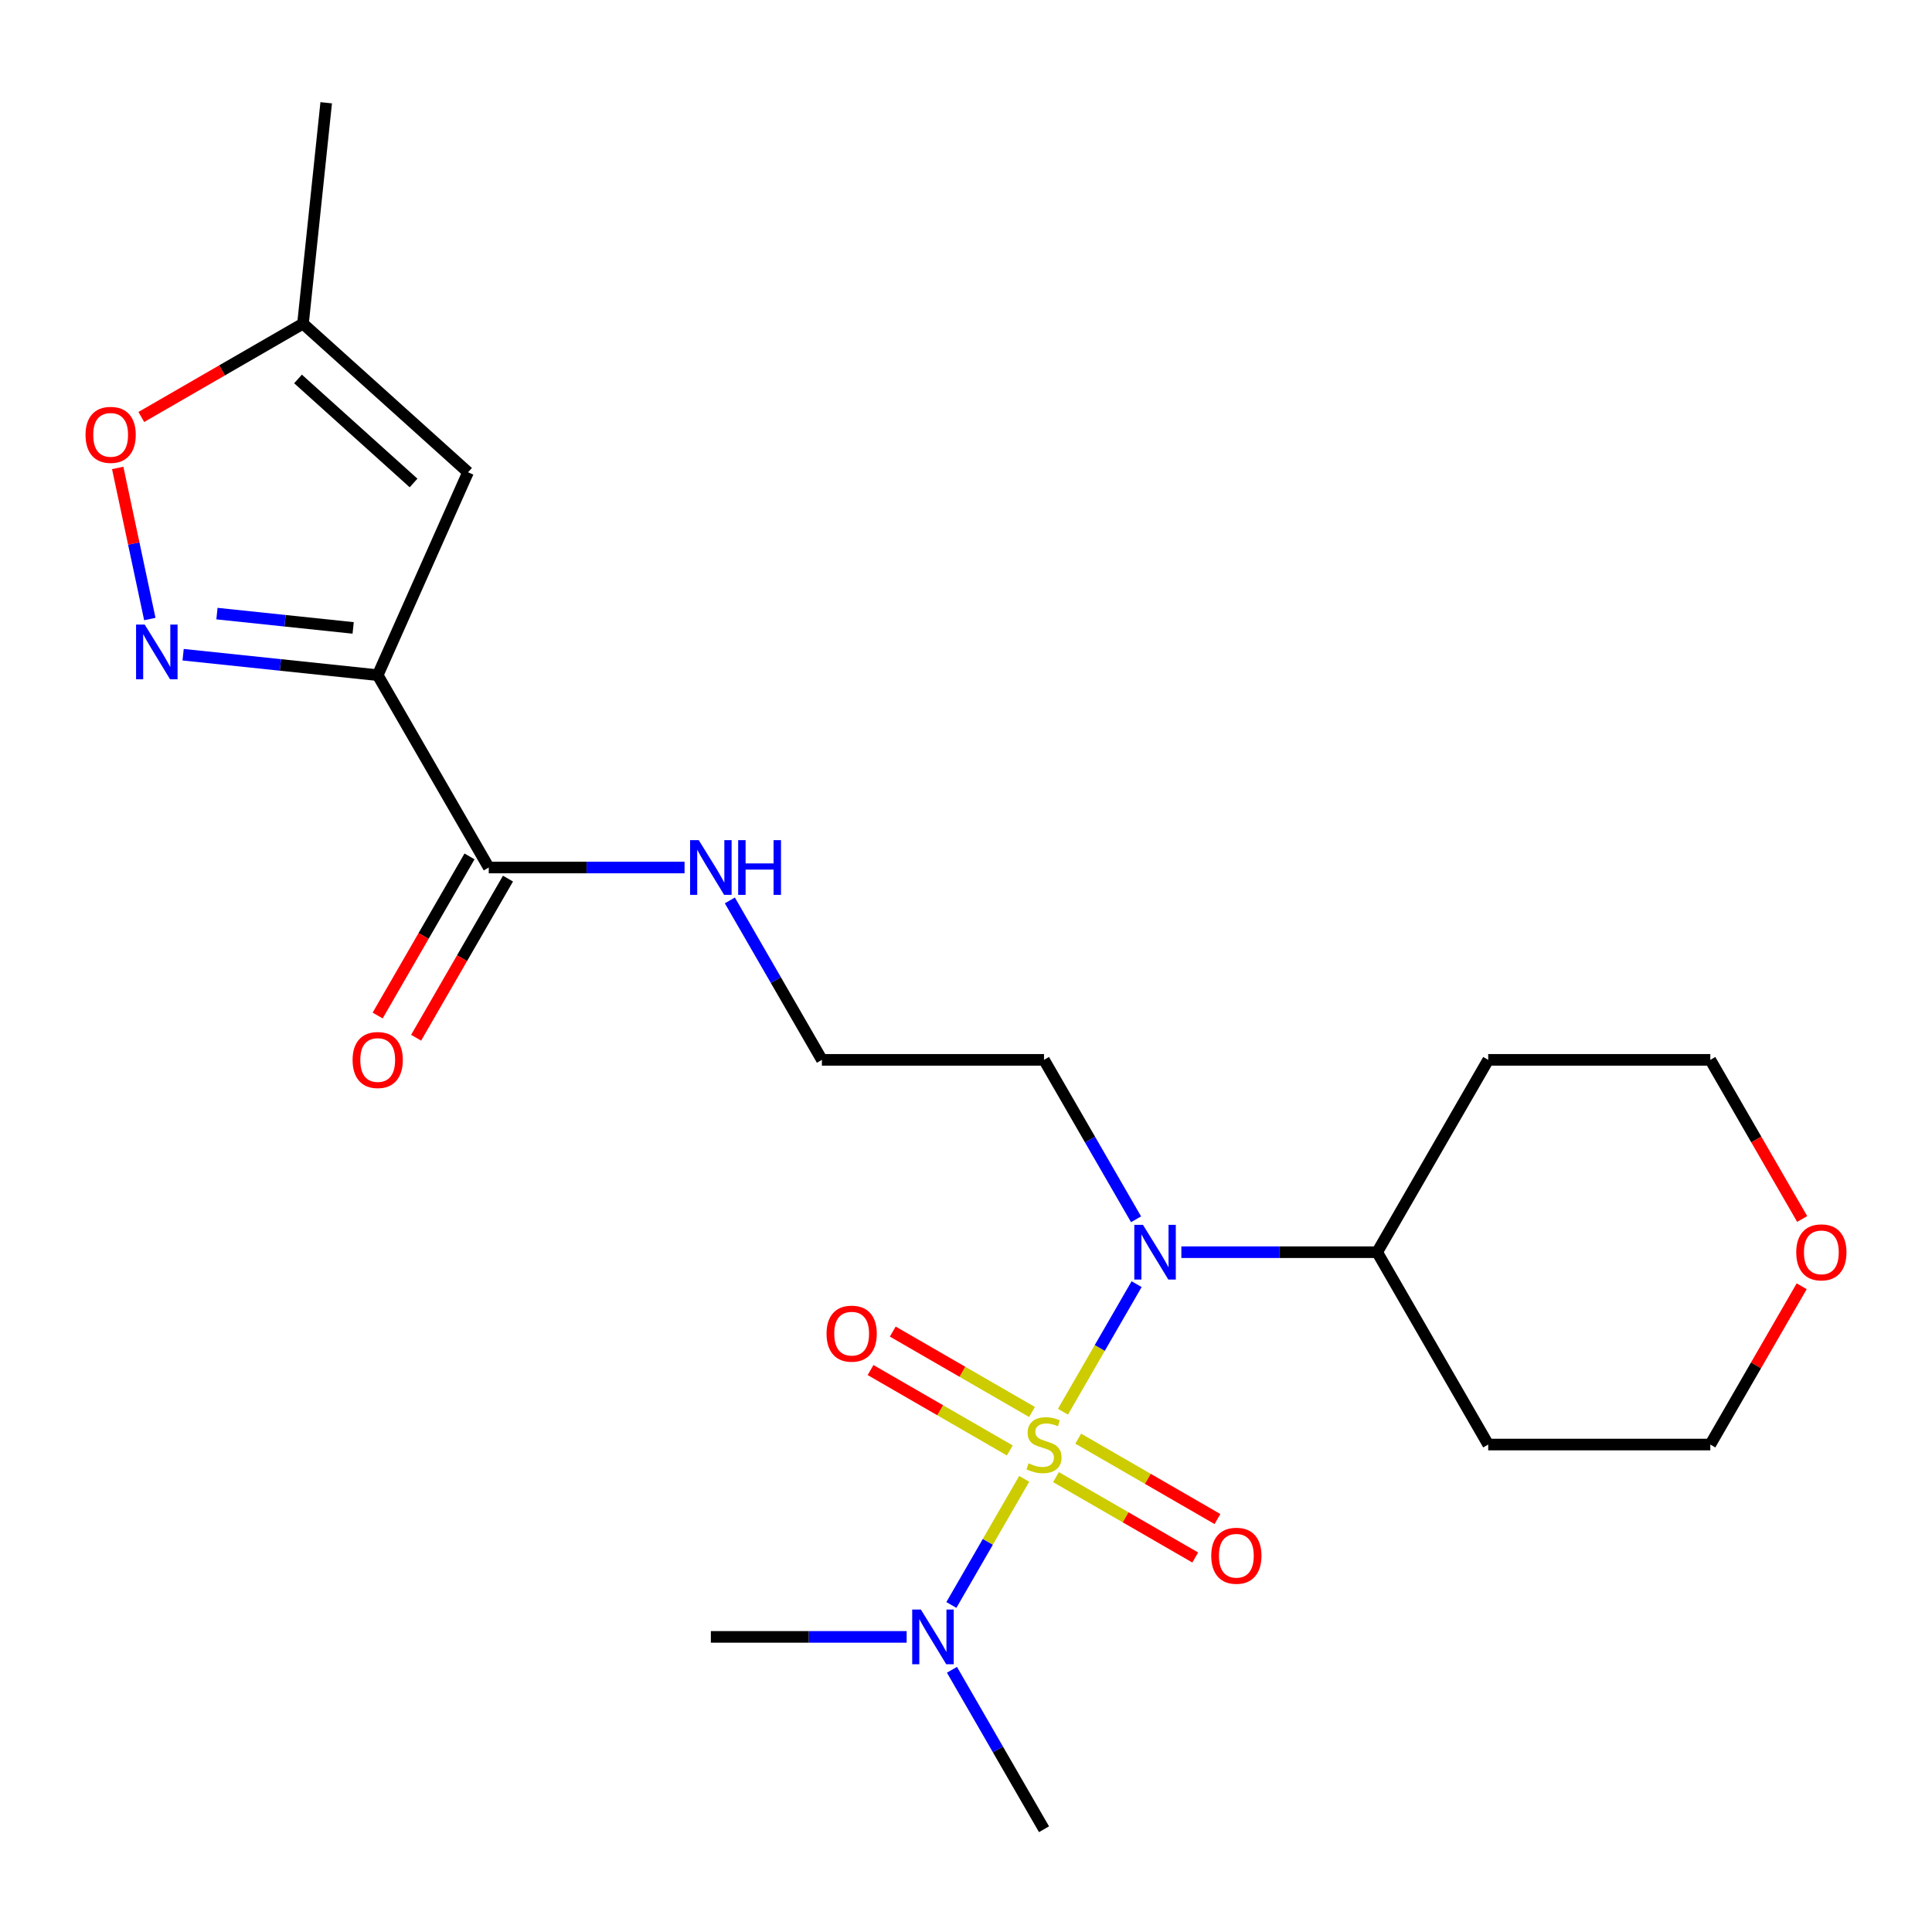 <?xml version='1.0' encoding='iso-8859-1'?>
<svg version='1.1' baseProfile='full'
              xmlns='http://www.w3.org/2000/svg'
                      xmlns:rdkit='http://www.rdkit.org/xml'
                      xmlns:xlink='http://www.w3.org/1999/xlink'
                  xml:space='preserve'
width='1000px' height='1000px' viewBox='0 0 1000 1000'>
<!-- END OF HEADER -->
<rect style='opacity:1.0;fill:#FFFFFF;stroke:none' width='1000' height='1000' x='0' y='0'> </rect>
<path class='bond-2' d='M 550.187,730.7 L 569.245,697.69' style='fill:none;fill-rule:evenodd;stroke:#CCCC00;stroke-width:6px;stroke-linecap:butt;stroke-linejoin:miter;stroke-opacity:1' />
<path class='bond-2' d='M 569.245,697.69 L 588.304,664.68' style='fill:none;fill-rule:evenodd;stroke:#0000FF;stroke-width:6px;stroke-linecap:butt;stroke-linejoin:miter;stroke-opacity:1' />
<path class='bond-6' d='M 530.125,765.448 L 511.28,798.089' style='fill:none;fill-rule:evenodd;stroke:#CCCC00;stroke-width:6px;stroke-linecap:butt;stroke-linejoin:miter;stroke-opacity:1' />
<path class='bond-6' d='M 511.28,798.089 L 492.435,830.73' style='fill:none;fill-rule:evenodd;stroke:#0000FF;stroke-width:6px;stroke-linecap:butt;stroke-linejoin:miter;stroke-opacity:1' />
<path class='bond-8' d='M 546.582,764.551 L 582.619,785.357' style='fill:none;fill-rule:evenodd;stroke:#CCCC00;stroke-width:6px;stroke-linecap:butt;stroke-linejoin:miter;stroke-opacity:1' />
<path class='bond-8' d='M 582.619,785.357 L 618.656,806.163' style='fill:none;fill-rule:evenodd;stroke:#FF0000;stroke-width:6px;stroke-linecap:butt;stroke-linejoin:miter;stroke-opacity:1' />
<path class='bond-8' d='M 558.077,744.64 L 594.115,765.446' style='fill:none;fill-rule:evenodd;stroke:#CCCC00;stroke-width:6px;stroke-linecap:butt;stroke-linejoin:miter;stroke-opacity:1' />
<path class='bond-8' d='M 594.115,765.446 L 630.152,786.252' style='fill:none;fill-rule:evenodd;stroke:#FF0000;stroke-width:6px;stroke-linecap:butt;stroke-linejoin:miter;stroke-opacity:1' />
<path class='bond-9' d='M 534.17,730.836 L 498.132,710.03' style='fill:none;fill-rule:evenodd;stroke:#CCCC00;stroke-width:6px;stroke-linecap:butt;stroke-linejoin:miter;stroke-opacity:1' />
<path class='bond-9' d='M 498.132,710.03 L 462.095,689.224' style='fill:none;fill-rule:evenodd;stroke:#FF0000;stroke-width:6px;stroke-linecap:butt;stroke-linejoin:miter;stroke-opacity:1' />
<path class='bond-9' d='M 522.674,750.748 L 486.636,729.942' style='fill:none;fill-rule:evenodd;stroke:#CCCC00;stroke-width:6px;stroke-linecap:butt;stroke-linejoin:miter;stroke-opacity:1' />
<path class='bond-9' d='M 486.636,729.942 L 450.599,709.135' style='fill:none;fill-rule:evenodd;stroke:#FF0000;stroke-width:6px;stroke-linecap:butt;stroke-linejoin:miter;stroke-opacity:1' />
<path class='bond-0' d='M 195.498,349.464 L 252.978,449.021' style='fill:none;fill-rule:evenodd;stroke:#000000;stroke-width:6px;stroke-linecap:butt;stroke-linejoin:miter;stroke-opacity:1' />
<path class='bond-1' d='M 195.498,349.464 L 145.141,344.171' style='fill:none;fill-rule:evenodd;stroke:#000000;stroke-width:6px;stroke-linecap:butt;stroke-linejoin:miter;stroke-opacity:1' />
<path class='bond-1' d='M 145.141,344.171 L 94.783,338.878' style='fill:none;fill-rule:evenodd;stroke:#0000FF;stroke-width:6px;stroke-linecap:butt;stroke-linejoin:miter;stroke-opacity:1' />
<path class='bond-1' d='M 182.794,325.01 L 147.544,321.305' style='fill:none;fill-rule:evenodd;stroke:#000000;stroke-width:6px;stroke-linecap:butt;stroke-linejoin:miter;stroke-opacity:1' />
<path class='bond-1' d='M 147.544,321.305 L 112.294,317.6' style='fill:none;fill-rule:evenodd;stroke:#0000FF;stroke-width:6px;stroke-linecap:butt;stroke-linejoin:miter;stroke-opacity:1' />
<path class='bond-3' d='M 195.498,349.464 L 242.256,244.443' style='fill:none;fill-rule:evenodd;stroke:#000000;stroke-width:6px;stroke-linecap:butt;stroke-linejoin:miter;stroke-opacity:1' />
<path class='bond-5' d='M 77.548,320.413 L 69.236,281.306' style='fill:none;fill-rule:evenodd;stroke:#0000FF;stroke-width:6px;stroke-linecap:butt;stroke-linejoin:miter;stroke-opacity:1' />
<path class='bond-5' d='M 69.236,281.306 L 60.923,242.199' style='fill:none;fill-rule:evenodd;stroke:#FF0000;stroke-width:6px;stroke-linecap:butt;stroke-linejoin:miter;stroke-opacity:1' />
<path class='bond-10' d='M 611.469,648.136 L 662.142,648.136' style='fill:none;fill-rule:evenodd;stroke:#0000FF;stroke-width:6px;stroke-linecap:butt;stroke-linejoin:miter;stroke-opacity:1' />
<path class='bond-10' d='M 662.142,648.136 L 712.814,648.136' style='fill:none;fill-rule:evenodd;stroke:#000000;stroke-width:6px;stroke-linecap:butt;stroke-linejoin:miter;stroke-opacity:1' />
<path class='bond-13' d='M 588.021,631.102 L 564.198,589.84' style='fill:none;fill-rule:evenodd;stroke:#0000FF;stroke-width:6px;stroke-linecap:butt;stroke-linejoin:miter;stroke-opacity:1' />
<path class='bond-13' d='M 564.198,589.84 L 540.376,548.579' style='fill:none;fill-rule:evenodd;stroke:#000000;stroke-width:6px;stroke-linecap:butt;stroke-linejoin:miter;stroke-opacity:1' />
<path class='bond-7' d='M 242.256,244.443 L 156.825,167.521' style='fill:none;fill-rule:evenodd;stroke:#000000;stroke-width:6px;stroke-linecap:butt;stroke-linejoin:miter;stroke-opacity:1' />
<path class='bond-7' d='M 214.057,249.991 L 154.255,196.145' style='fill:none;fill-rule:evenodd;stroke:#000000;stroke-width:6px;stroke-linecap:butt;stroke-linejoin:miter;stroke-opacity:1' />
<path class='bond-4' d='M 252.978,449.021 L 303.65,449.021' style='fill:none;fill-rule:evenodd;stroke:#000000;stroke-width:6px;stroke-linecap:butt;stroke-linejoin:miter;stroke-opacity:1' />
<path class='bond-4' d='M 303.65,449.021 L 354.323,449.021' style='fill:none;fill-rule:evenodd;stroke:#0000FF;stroke-width:6px;stroke-linecap:butt;stroke-linejoin:miter;stroke-opacity:1' />
<path class='bond-11' d='M 243.022,443.273 L 219.246,484.455' style='fill:none;fill-rule:evenodd;stroke:#000000;stroke-width:6px;stroke-linecap:butt;stroke-linejoin:miter;stroke-opacity:1' />
<path class='bond-11' d='M 219.246,484.455 L 195.469,525.637' style='fill:none;fill-rule:evenodd;stroke:#FF0000;stroke-width:6px;stroke-linecap:butt;stroke-linejoin:miter;stroke-opacity:1' />
<path class='bond-11' d='M 262.934,454.769 L 239.157,495.951' style='fill:none;fill-rule:evenodd;stroke:#000000;stroke-width:6px;stroke-linecap:butt;stroke-linejoin:miter;stroke-opacity:1' />
<path class='bond-11' d='M 239.157,495.951 L 215.381,537.133' style='fill:none;fill-rule:evenodd;stroke:#FF0000;stroke-width:6px;stroke-linecap:butt;stroke-linejoin:miter;stroke-opacity:1' />
<path class='bond-24' d='M 73.142,215.835 L 114.983,191.678' style='fill:none;fill-rule:evenodd;stroke:#FF0000;stroke-width:6px;stroke-linecap:butt;stroke-linejoin:miter;stroke-opacity:1' />
<path class='bond-24' d='M 114.983,191.678 L 156.825,167.521' style='fill:none;fill-rule:evenodd;stroke:#000000;stroke-width:6px;stroke-linecap:butt;stroke-linejoin:miter;stroke-opacity:1' />
<path class='bond-20' d='M 492.731,864.285 L 516.553,905.547' style='fill:none;fill-rule:evenodd;stroke:#0000FF;stroke-width:6px;stroke-linecap:butt;stroke-linejoin:miter;stroke-opacity:1' />
<path class='bond-20' d='M 516.553,905.547 L 540.376,946.809' style='fill:none;fill-rule:evenodd;stroke:#000000;stroke-width:6px;stroke-linecap:butt;stroke-linejoin:miter;stroke-opacity:1' />
<path class='bond-21' d='M 469.282,847.251 L 418.609,847.251' style='fill:none;fill-rule:evenodd;stroke:#0000FF;stroke-width:6px;stroke-linecap:butt;stroke-linejoin:miter;stroke-opacity:1' />
<path class='bond-21' d='M 418.609,847.251 L 367.937,847.251' style='fill:none;fill-rule:evenodd;stroke:#000000;stroke-width:6px;stroke-linecap:butt;stroke-linejoin:miter;stroke-opacity:1' />
<path class='bond-22' d='M 156.825,167.521 L 168.842,53.191' style='fill:none;fill-rule:evenodd;stroke:#000000;stroke-width:6px;stroke-linecap:butt;stroke-linejoin:miter;stroke-opacity:1' />
<path class='bond-16' d='M 712.814,648.136 L 770.294,548.579' style='fill:none;fill-rule:evenodd;stroke:#000000;stroke-width:6px;stroke-linecap:butt;stroke-linejoin:miter;stroke-opacity:1' />
<path class='bond-17' d='M 712.814,648.136 L 770.294,747.694' style='fill:none;fill-rule:evenodd;stroke:#000000;stroke-width:6px;stroke-linecap:butt;stroke-linejoin:miter;stroke-opacity:1' />
<path class='bond-12' d='M 377.772,466.055 L 401.594,507.317' style='fill:none;fill-rule:evenodd;stroke:#0000FF;stroke-width:6px;stroke-linecap:butt;stroke-linejoin:miter;stroke-opacity:1' />
<path class='bond-12' d='M 401.594,507.317 L 425.416,548.579' style='fill:none;fill-rule:evenodd;stroke:#000000;stroke-width:6px;stroke-linecap:butt;stroke-linejoin:miter;stroke-opacity:1' />
<path class='bond-15' d='M 540.376,548.579 L 425.416,548.579' style='fill:none;fill-rule:evenodd;stroke:#000000;stroke-width:6px;stroke-linecap:butt;stroke-linejoin:miter;stroke-opacity:1' />
<path class='bond-14' d='M 932.551,665.77 L 908.902,706.732' style='fill:none;fill-rule:evenodd;stroke:#FF0000;stroke-width:6px;stroke-linecap:butt;stroke-linejoin:miter;stroke-opacity:1' />
<path class='bond-14' d='M 908.902,706.732 L 885.253,747.694' style='fill:none;fill-rule:evenodd;stroke:#000000;stroke-width:6px;stroke-linecap:butt;stroke-linejoin:miter;stroke-opacity:1' />
<path class='bond-23' d='M 932.805,630.942 L 909.029,589.76' style='fill:none;fill-rule:evenodd;stroke:#FF0000;stroke-width:6px;stroke-linecap:butt;stroke-linejoin:miter;stroke-opacity:1' />
<path class='bond-23' d='M 909.029,589.76 L 885.253,548.579' style='fill:none;fill-rule:evenodd;stroke:#000000;stroke-width:6px;stroke-linecap:butt;stroke-linejoin:miter;stroke-opacity:1' />
<path class='bond-18' d='M 770.294,548.579 L 885.253,548.579' style='fill:none;fill-rule:evenodd;stroke:#000000;stroke-width:6px;stroke-linecap:butt;stroke-linejoin:miter;stroke-opacity:1' />
<path class='bond-19' d='M 770.294,747.694 L 885.253,747.694' style='fill:none;fill-rule:evenodd;stroke:#000000;stroke-width:6px;stroke-linecap:butt;stroke-linejoin:miter;stroke-opacity:1' />
<path  class='atom-0' d='M 532.376 757.414
Q 532.696 757.534, 534.016 758.094
Q 535.336 758.654, 536.776 759.014
Q 538.256 759.334, 539.696 759.334
Q 542.376 759.334, 543.936 758.054
Q 545.496 756.734, 545.496 754.454
Q 545.496 752.894, 544.696 751.934
Q 543.936 750.974, 542.736 750.454
Q 541.536 749.934, 539.536 749.334
Q 537.016 748.574, 535.496 747.854
Q 534.016 747.134, 532.936 745.614
Q 531.896 744.094, 531.896 741.534
Q 531.896 737.974, 534.296 735.774
Q 536.736 733.574, 541.536 733.574
Q 544.816 733.574, 548.536 735.134
L 547.616 738.214
Q 544.216 736.814, 541.656 736.814
Q 538.896 736.814, 537.376 737.974
Q 535.856 739.094, 535.896 741.054
Q 535.896 742.574, 536.656 743.494
Q 537.456 744.414, 538.576 744.934
Q 539.736 745.454, 541.656 746.054
Q 544.216 746.854, 545.736 747.654
Q 547.256 748.454, 548.336 750.094
Q 549.456 751.694, 549.456 754.454
Q 549.456 758.374, 546.816 760.494
Q 544.216 762.574, 539.856 762.574
Q 537.336 762.574, 535.416 762.014
Q 533.536 761.494, 531.296 760.574
L 532.376 757.414
' fill='#CCCC00'/>
<path  class='atom-2' d='M 74.909 323.287
L 84.189 338.287
Q 85.109 339.767, 86.589 342.447
Q 88.069 345.127, 88.149 345.287
L 88.149 323.287
L 91.909 323.287
L 91.909 351.607
L 88.029 351.607
L 78.069 335.207
Q 76.909 333.287, 75.669 331.087
Q 74.469 328.887, 74.109 328.207
L 74.109 351.607
L 70.429 351.607
L 70.429 323.287
L 74.909 323.287
' fill='#0000FF'/>
<path  class='atom-3' d='M 591.595 633.976
L 600.875 648.976
Q 601.795 650.456, 603.275 653.136
Q 604.755 655.816, 604.835 655.976
L 604.835 633.976
L 608.595 633.976
L 608.595 662.296
L 604.715 662.296
L 594.755 645.896
Q 593.595 643.976, 592.355 641.776
Q 591.155 639.576, 590.795 638.896
L 590.795 662.296
L 587.115 662.296
L 587.115 633.976
L 591.595 633.976
' fill='#0000FF'/>
<path  class='atom-6' d='M 44.268 225.08
Q 44.268 218.28, 47.628 214.48
Q 50.988 210.68, 57.268 210.68
Q 63.548 210.68, 66.908 214.48
Q 70.268 218.28, 70.268 225.08
Q 70.268 231.96, 66.868 235.88
Q 63.468 239.76, 57.268 239.76
Q 51.028 239.76, 47.628 235.88
Q 44.268 232, 44.268 225.08
M 57.268 236.56
Q 61.588 236.56, 63.908 233.68
Q 66.268 230.76, 66.268 225.08
Q 66.268 219.52, 63.908 216.72
Q 61.588 213.88, 57.268 213.88
Q 52.948 213.88, 50.588 216.68
Q 48.268 219.48, 48.268 225.08
Q 48.268 230.8, 50.588 233.68
Q 52.948 236.56, 57.268 236.56
' fill='#FF0000'/>
<path  class='atom-7' d='M 476.636 833.091
L 485.916 848.091
Q 486.836 849.571, 488.316 852.251
Q 489.796 854.931, 489.876 855.091
L 489.876 833.091
L 493.636 833.091
L 493.636 861.411
L 489.756 861.411
L 479.796 845.011
Q 478.636 843.091, 477.396 840.891
Q 476.196 838.691, 475.836 838.011
L 475.836 861.411
L 472.156 861.411
L 472.156 833.091
L 476.636 833.091
' fill='#0000FF'/>
<path  class='atom-9' d='M 626.933 805.253
Q 626.933 798.453, 630.293 794.653
Q 633.653 790.853, 639.933 790.853
Q 646.213 790.853, 649.573 794.653
Q 652.933 798.453, 652.933 805.253
Q 652.933 812.133, 649.533 816.053
Q 646.133 819.933, 639.933 819.933
Q 633.693 819.933, 630.293 816.053
Q 626.933 812.173, 626.933 805.253
M 639.933 816.733
Q 644.253 816.733, 646.573 813.853
Q 648.933 810.933, 648.933 805.253
Q 648.933 799.693, 646.573 796.893
Q 644.253 794.053, 639.933 794.053
Q 635.613 794.053, 633.253 796.853
Q 630.933 799.653, 630.933 805.253
Q 630.933 810.973, 633.253 813.853
Q 635.613 816.733, 639.933 816.733
' fill='#FF0000'/>
<path  class='atom-10' d='M 427.818 690.294
Q 427.818 683.494, 431.178 679.694
Q 434.538 675.894, 440.818 675.894
Q 447.098 675.894, 450.458 679.694
Q 453.818 683.494, 453.818 690.294
Q 453.818 697.174, 450.418 701.094
Q 447.018 704.974, 440.818 704.974
Q 434.578 704.974, 431.178 701.094
Q 427.818 697.214, 427.818 690.294
M 440.818 701.774
Q 445.138 701.774, 447.458 698.894
Q 449.818 695.974, 449.818 690.294
Q 449.818 684.734, 447.458 681.934
Q 445.138 679.094, 440.818 679.094
Q 436.498 679.094, 434.138 681.894
Q 431.818 684.694, 431.818 690.294
Q 431.818 696.014, 434.138 698.894
Q 436.498 701.774, 440.818 701.774
' fill='#FF0000'/>
<path  class='atom-12' d='M 182.498 548.659
Q 182.498 541.859, 185.858 538.059
Q 189.218 534.259, 195.498 534.259
Q 201.778 534.259, 205.138 538.059
Q 208.498 541.859, 208.498 548.659
Q 208.498 555.539, 205.098 559.459
Q 201.698 563.339, 195.498 563.339
Q 189.258 563.339, 185.858 559.459
Q 182.498 555.579, 182.498 548.659
M 195.498 560.139
Q 199.818 560.139, 202.138 557.259
Q 204.498 554.339, 204.498 548.659
Q 204.498 543.099, 202.138 540.299
Q 199.818 537.459, 195.498 537.459
Q 191.178 537.459, 188.818 540.259
Q 186.498 543.059, 186.498 548.659
Q 186.498 554.379, 188.818 557.259
Q 191.178 560.139, 195.498 560.139
' fill='#FF0000'/>
<path  class='atom-13' d='M 361.677 434.861
L 370.957 449.861
Q 371.877 451.341, 373.357 454.021
Q 374.837 456.701, 374.917 456.861
L 374.917 434.861
L 378.677 434.861
L 378.677 463.181
L 374.797 463.181
L 364.837 446.781
Q 363.677 444.861, 362.437 442.661
Q 361.237 440.461, 360.877 439.781
L 360.877 463.181
L 357.197 463.181
L 357.197 434.861
L 361.677 434.861
' fill='#0000FF'/>
<path  class='atom-13' d='M 382.077 434.861
L 385.917 434.861
L 385.917 446.901
L 400.397 446.901
L 400.397 434.861
L 404.237 434.861
L 404.237 463.181
L 400.397 463.181
L 400.397 450.101
L 385.917 450.101
L 385.917 463.181
L 382.077 463.181
L 382.077 434.861
' fill='#0000FF'/>
<path  class='atom-15' d='M 929.732 648.216
Q 929.732 641.416, 933.092 637.616
Q 936.452 633.816, 942.732 633.816
Q 949.012 633.816, 952.372 637.616
Q 955.732 641.416, 955.732 648.216
Q 955.732 655.096, 952.332 659.016
Q 948.932 662.896, 942.732 662.896
Q 936.492 662.896, 933.092 659.016
Q 929.732 655.136, 929.732 648.216
M 942.732 659.696
Q 947.052 659.696, 949.372 656.816
Q 951.732 653.896, 951.732 648.216
Q 951.732 642.656, 949.372 639.856
Q 947.052 637.016, 942.732 637.016
Q 938.412 637.016, 936.052 639.816
Q 933.732 642.616, 933.732 648.216
Q 933.732 653.936, 936.052 656.816
Q 938.412 659.696, 942.732 659.696
' fill='#FF0000'/>
</svg>

